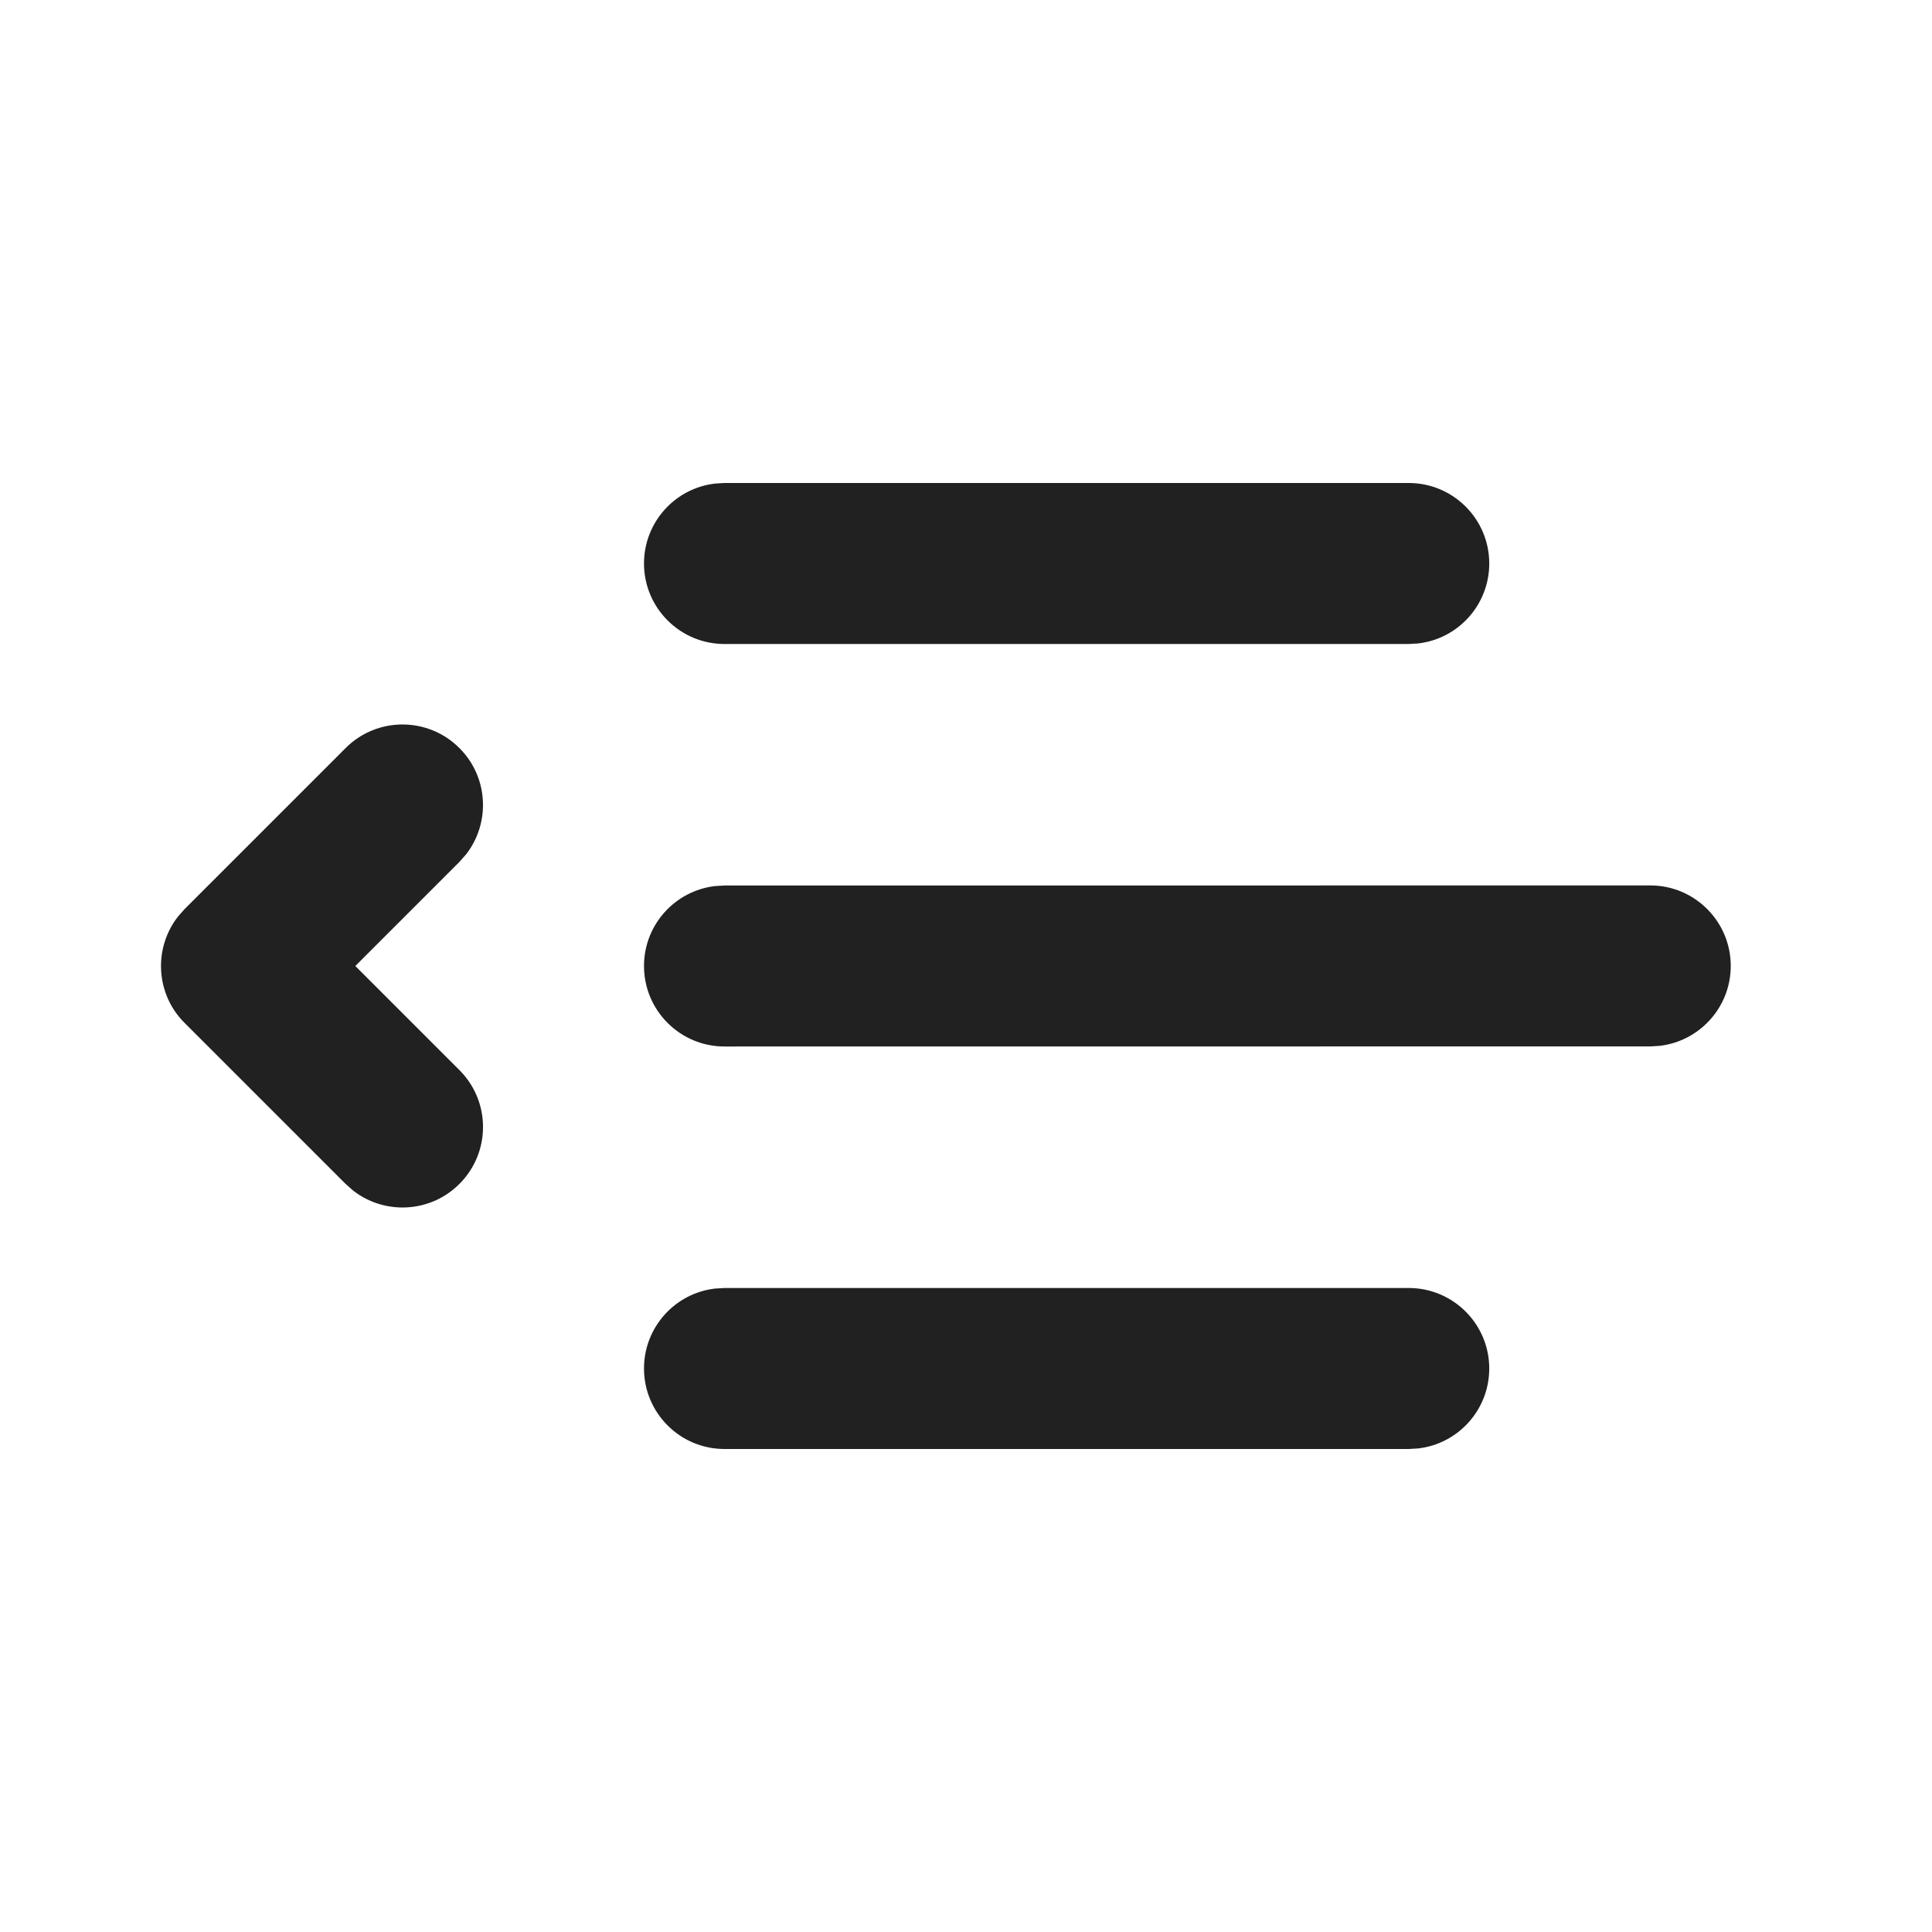 <?xml version="1.0" encoding="UTF-8"?>
<svg width="800px" height="800px" viewBox="0 0 24 24" version="1.1" xmlns="http://www.w3.org/2000/svg" xmlns:xlink="http://www.w3.org/1999/xlink">
    <!-- Скачано с сайта svg4.ru / Downloaded from svg4.ru -->
    <title>ic_fluent_text_indent_decrease_24_filled</title>
    <desc>Created with Sketch.</desc>
    <g id="🔍-Product-Icons" stroke="none" stroke-width="1" fill="none" fill-rule="evenodd">
        <g id="ic_fluent_text_indent_decrease_24_filled" fill="#212121" fill-rule="nonzero">
            <path d="M9,16 L17.5,16 C18.052,16 18.5,16.448 18.5,17 C18.5,17.513 18.114,17.936 17.617,17.993 L17.5,18 L9,18 C8.448,18 8,17.552 8,17 C8,16.487 8.386,16.064 8.883,16.007 L9,16 L17.5,16 L9,16 Z M2.293,11.293 L4.293,9.293 C4.683,8.902 5.317,8.902 5.707,9.293 C6.068,9.653 6.095,10.221 5.79,10.613 L5.707,10.707 L4.414,12 L5.707,13.293 C6.098,13.683 6.098,14.317 5.707,14.707 C5.347,15.068 4.779,15.095 4.387,14.79 L4.293,14.707 L2.293,12.707 C1.932,12.347 1.905,11.779 2.21,11.387 L2.293,11.293 L4.293,9.293 L2.293,11.293 Z M9,11 L20.5,10.999 C21.052,10.999 21.5,11.447 21.5,11.999 C21.5,12.512 21.114,12.934 20.617,12.992 L20.5,12.999 L9,13 C8.448,13 8,12.552 8,12 C8,11.487 8.386,11.065 8.883,11.007 L9,11 L20.5,10.999 L9,11 Z M9,6 L17.5,6 C18.052,6 18.5,6.448 18.5,7 C18.5,7.513 18.114,7.936 17.617,7.993 L17.5,8 L9,8 C8.448,8 8,7.552 8,7 C8,6.487 8.386,6.064 8.883,6.007 L9,6 L17.5,6 L9,6 Z" id="🎨-Color">
</path>
        </g>
    </g>
</svg>